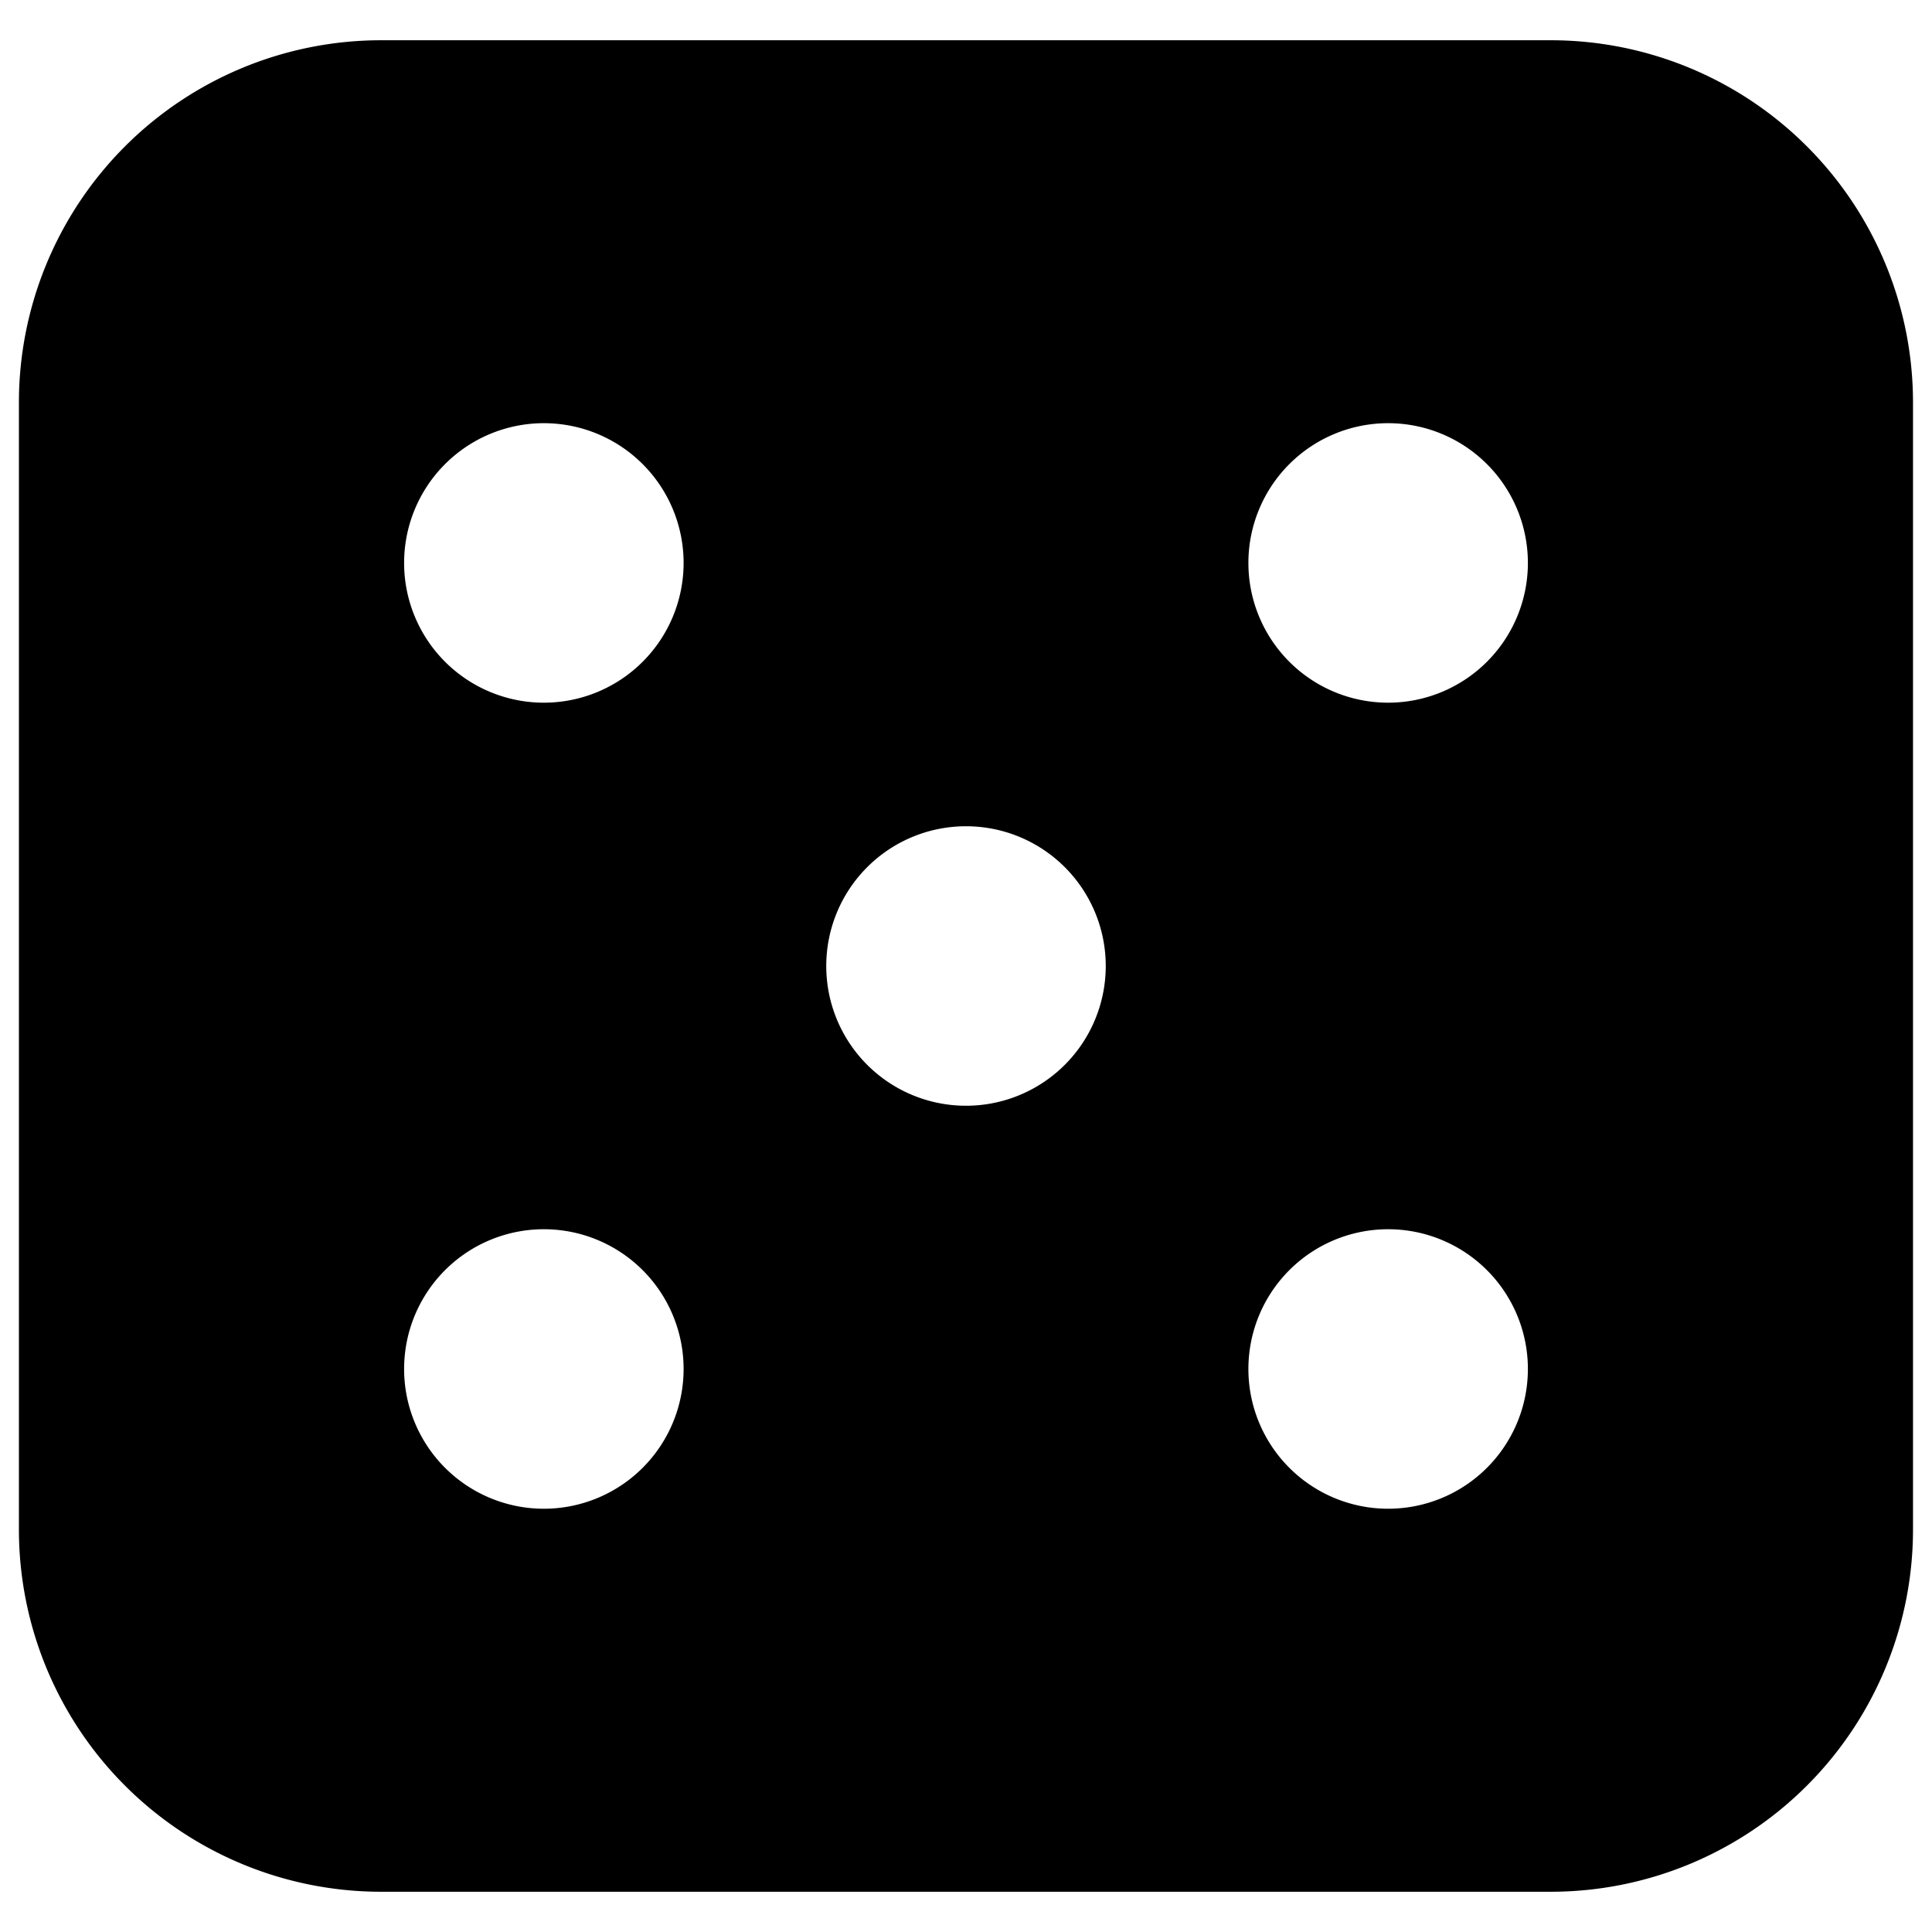 <svg xmlns="http://www.w3.org/2000/svg" fill="none" viewBox="0 0 24 24"><path fill="#000000" fill-rule="evenodd" d="M19.264 23.5a4.5 4.5 0 0 0 4.5 -4.5l0 -14a4.5 4.5 0 0 0 -4.5 -4.5H4.735A4.5 4.5 0 0 0 0.235 5v14a4.5 4.5 0 0 0 4.5 4.5l14.529 0ZM12 13.736a1.736 1.736 0 1 0 0 -3.472 1.736 1.736 0 0 0 0 3.472ZM6.756 8.729a1.736 1.736 0 1 0 0 -3.472 1.736 1.736 0 0 0 0 3.472Zm10.488 0a1.736 1.736 0 1 0 0 -3.472 1.736 1.736 0 0 0 0 3.472Zm0 10.013a1.736 1.736 0 1 0 0 -3.472 1.736 1.736 0 0 0 0 3.472Zm-10.488 0a1.736 1.736 0 1 0 0 -3.472 1.736 1.736 0 0 0 0 3.472Z" clip-rule="evenodd" stroke-width="1"></path></svg>